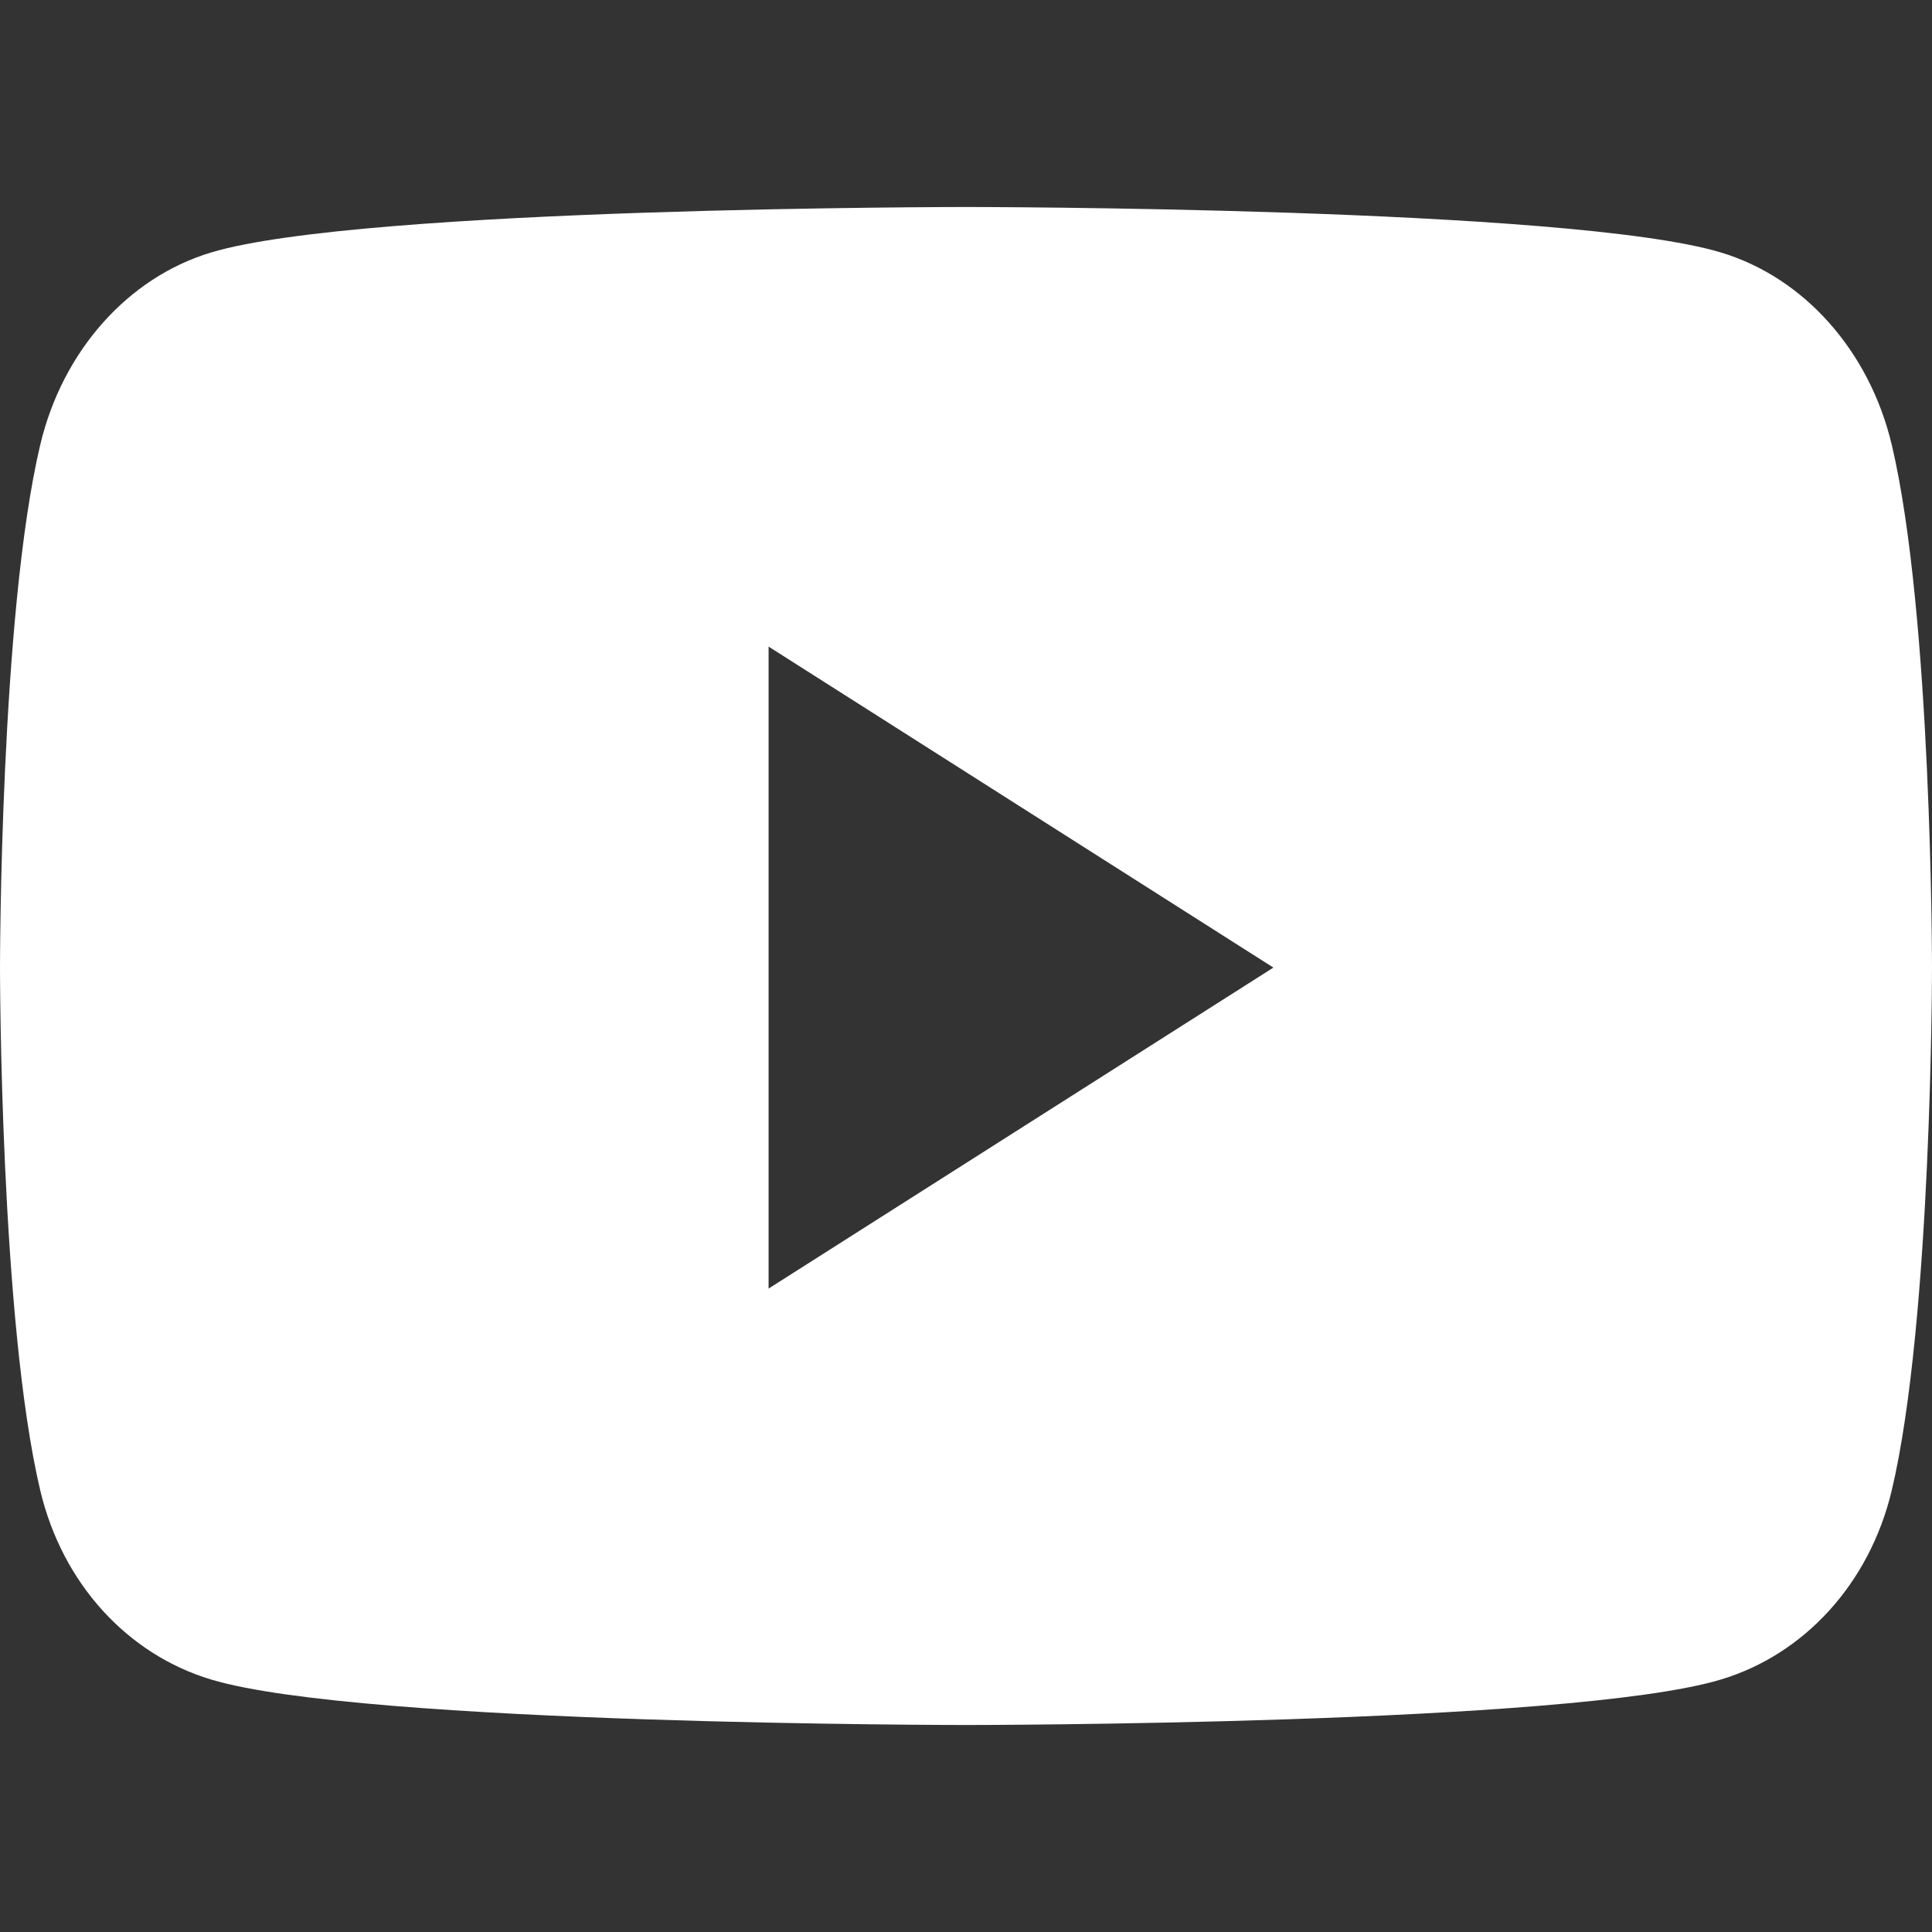 <svg width="28" height="28" viewBox="0 0 28 28" fill="none" xmlns="http://www.w3.org/2000/svg">
<rect x="0" y="0" width="28" height="28" fill="#333333" stroke="none"/>
<path d="M27.416 6.443C27.093 5.085 26.144 4.02 24.94 3.659C22.756 3 14 3 14 3C14 3 5.244 3 3.06 3.659C1.856 4.02 0.907 5.085 0.584 6.443C0 8.901 0 14.023 0 14.023C0 14.023 0 19.145 0.584 21.603C0.907 22.96 1.856 23.98 3.06 24.341C5.244 25 14 25 14 25C14 25 22.756 25 24.94 24.341C26.144 23.98 27.093 22.955 27.416 21.603C28 19.145 28 14.023 28 14.023C28 14.023 28 8.901 27.416 6.443ZM11.139 18.675V9.371L18.455 14.023L11.139 18.675Z" fill="white"/>
</svg>
